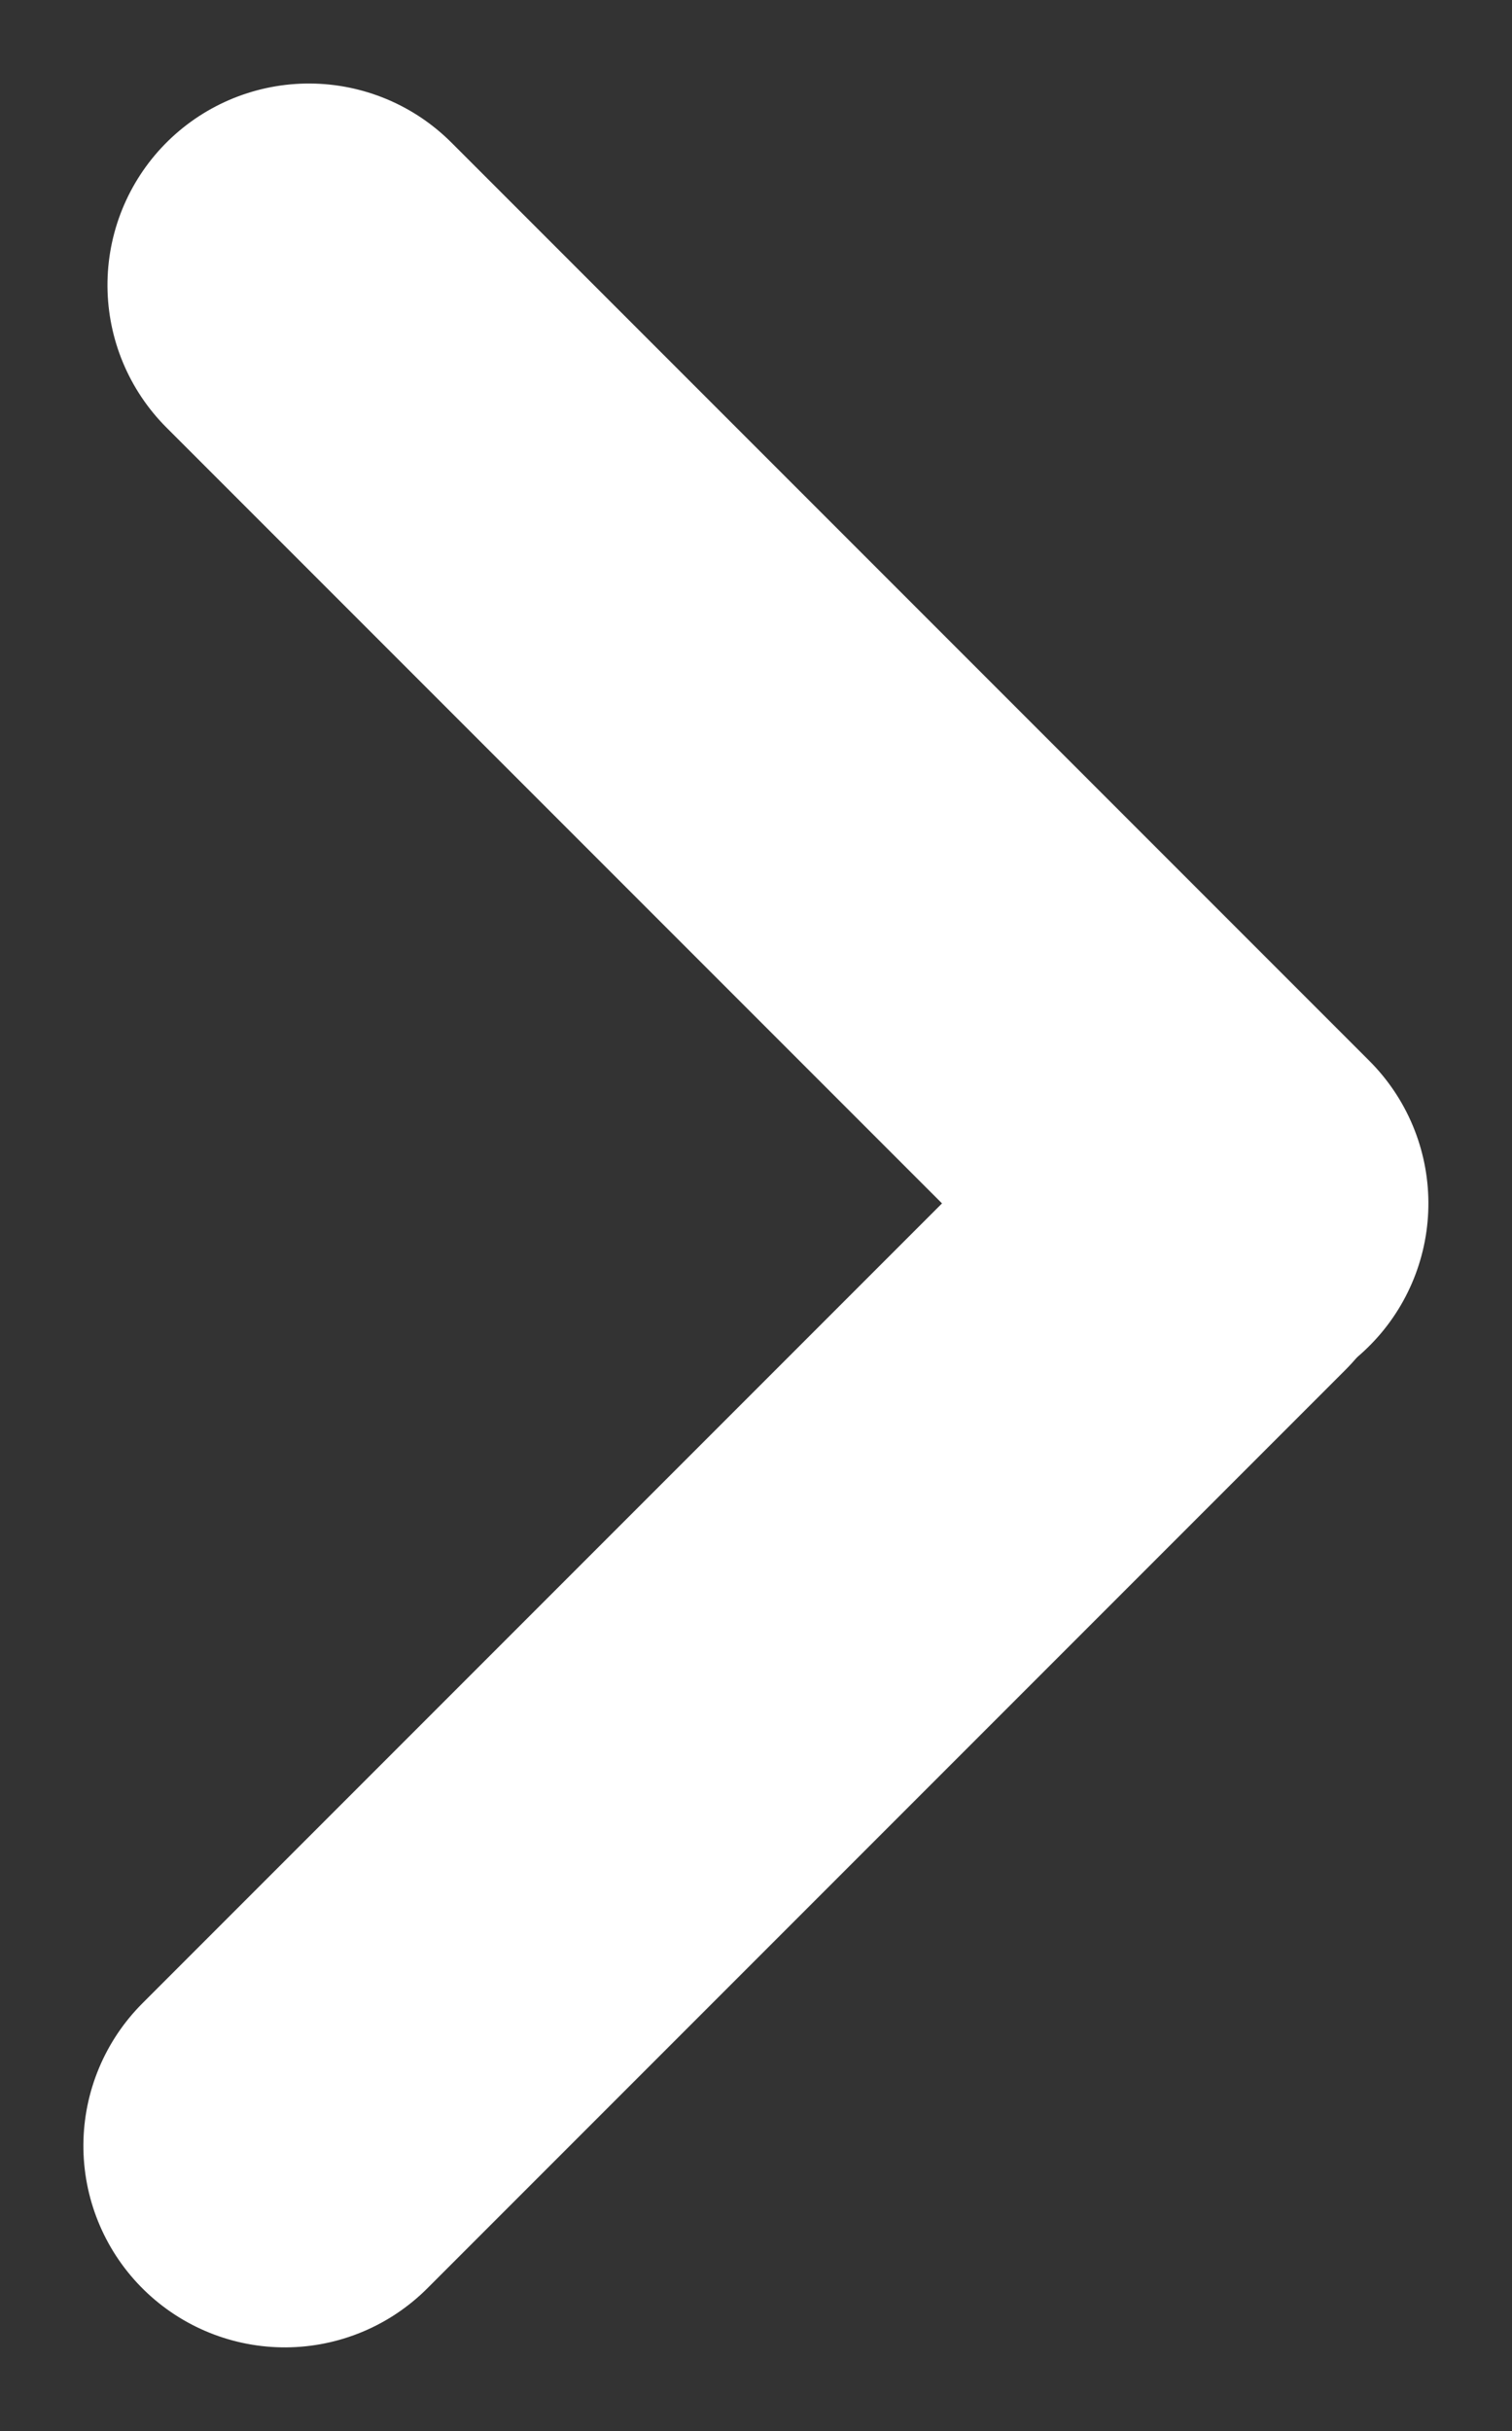 <svg xmlns="http://www.w3.org/2000/svg" width="7.505" height="12.062" viewBox="0 0 7.505 12.062">
  <rect x="0" y="0" width="7.505" height="12.062" fill="#333333" stroke="none"/>
  <g id="Group_559" data-name="Group 559" transform="translate(6.09 5.971) rotate(135)">
    <line id="Line_84" data-name="Line 84" y2="6.444" transform="translate(0 0)" fill="none" stroke="#fff" stroke-linecap="round" stroke-width="2"/>
    <line id="Line_85" data-name="Line 85" y2="6.444" transform="translate(6.613 0) rotate(90)" fill="none" stroke="#fff" stroke-linecap="round" stroke-width="2"/>
  </g>
</svg>
